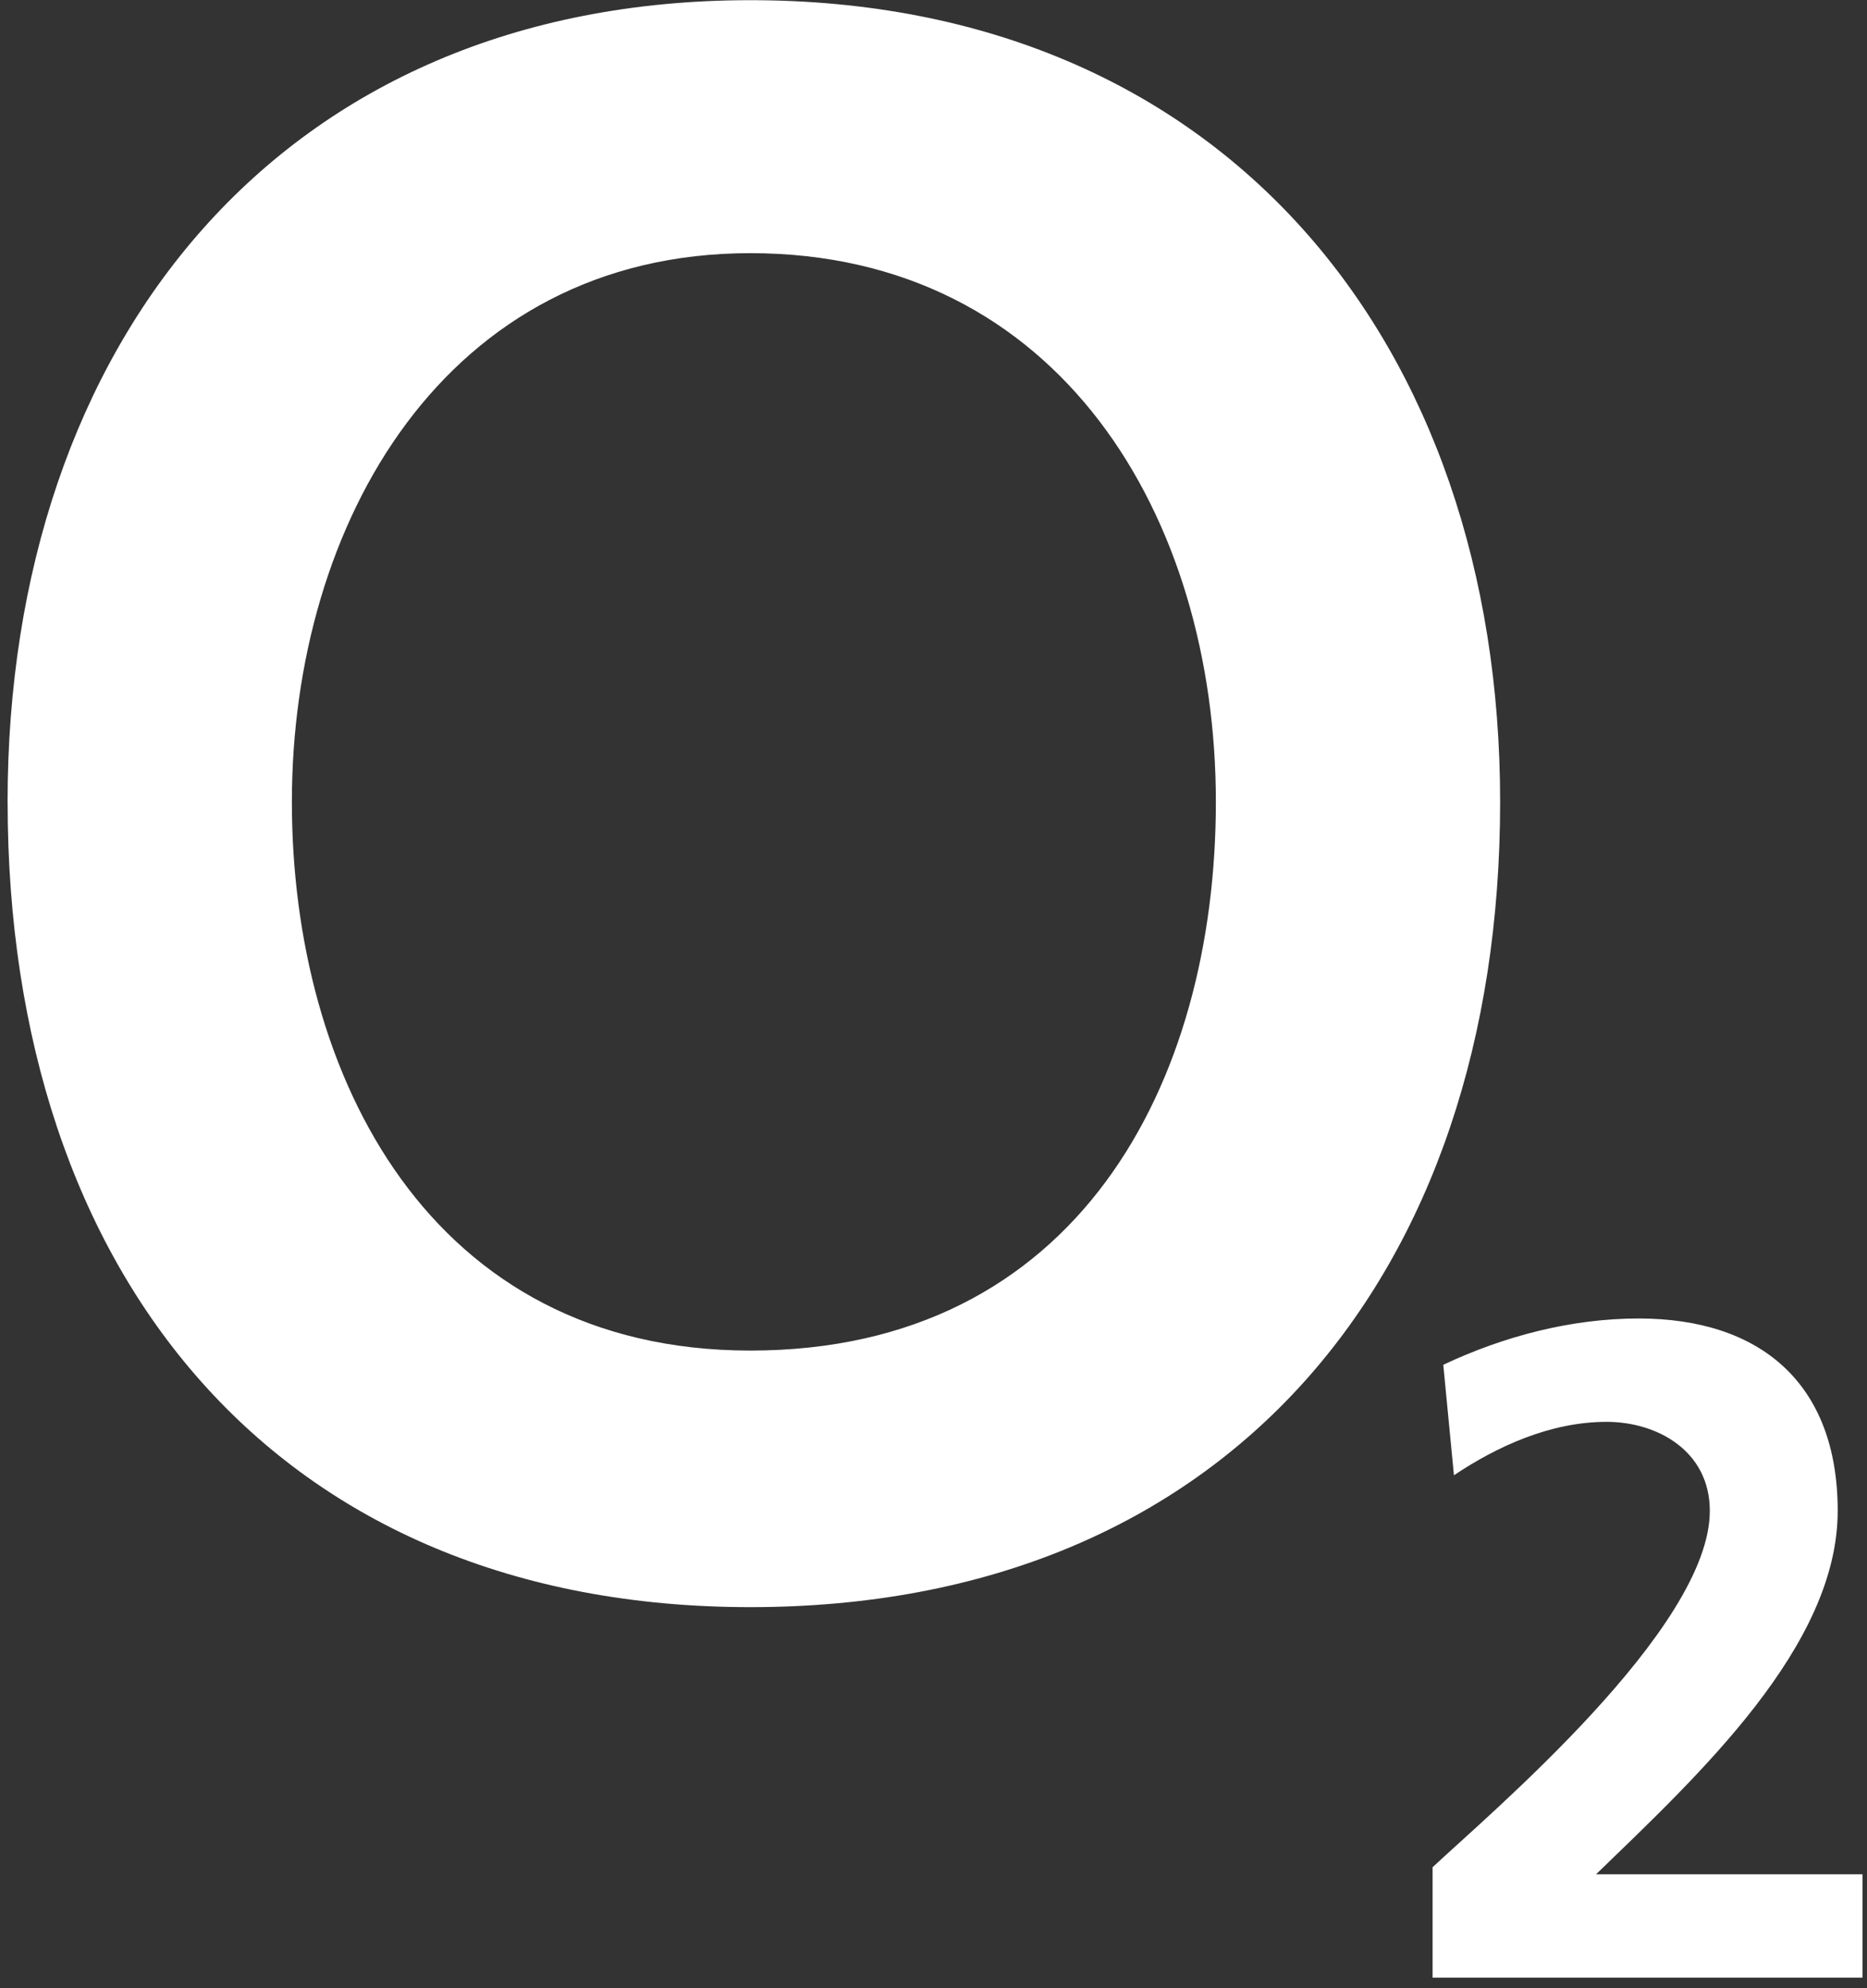 <svg width="62" height="66" viewBox="0 0 62 66" xmlns="http://www.w3.org/2000/svg"><rect x="0" y="0" width="62" height="66" fill="#333333" stroke="none"/><g fill="#FFF" fill-rule="evenodd"><path d="M9.693 26.62c0-9.227 5.075-18.216 15.224-18.216 10.267 0 15.46 8.753 15.46 18.215 0 9.343-4.603 18.214-15.46 18.214-10.622 0-15.224-9.108-15.224-18.215zm-9.44 0c0 15.73 8.968 26.73 24.664 26.73 15.813 0 24.9-11 24.9-26.73 0-15.26-9.205-26.614-24.9-26.614C9.34.006.252 11.36.252 26.62zM47.574 65.65v-3.666c1.89-1.774 9.206-7.925 9.206-11.828 0-2.01-1.77-2.957-3.423-2.957-1.888 0-3.658.827-5.074 1.773l-.354-3.667c2.005-.946 4.247-1.537 6.49-1.537 4.012 0 6.608 2.128 6.608 6.386 0 4.495-4.603 8.753-8.025 12.065h8.85v3.43h-14.28"/></g></svg>
